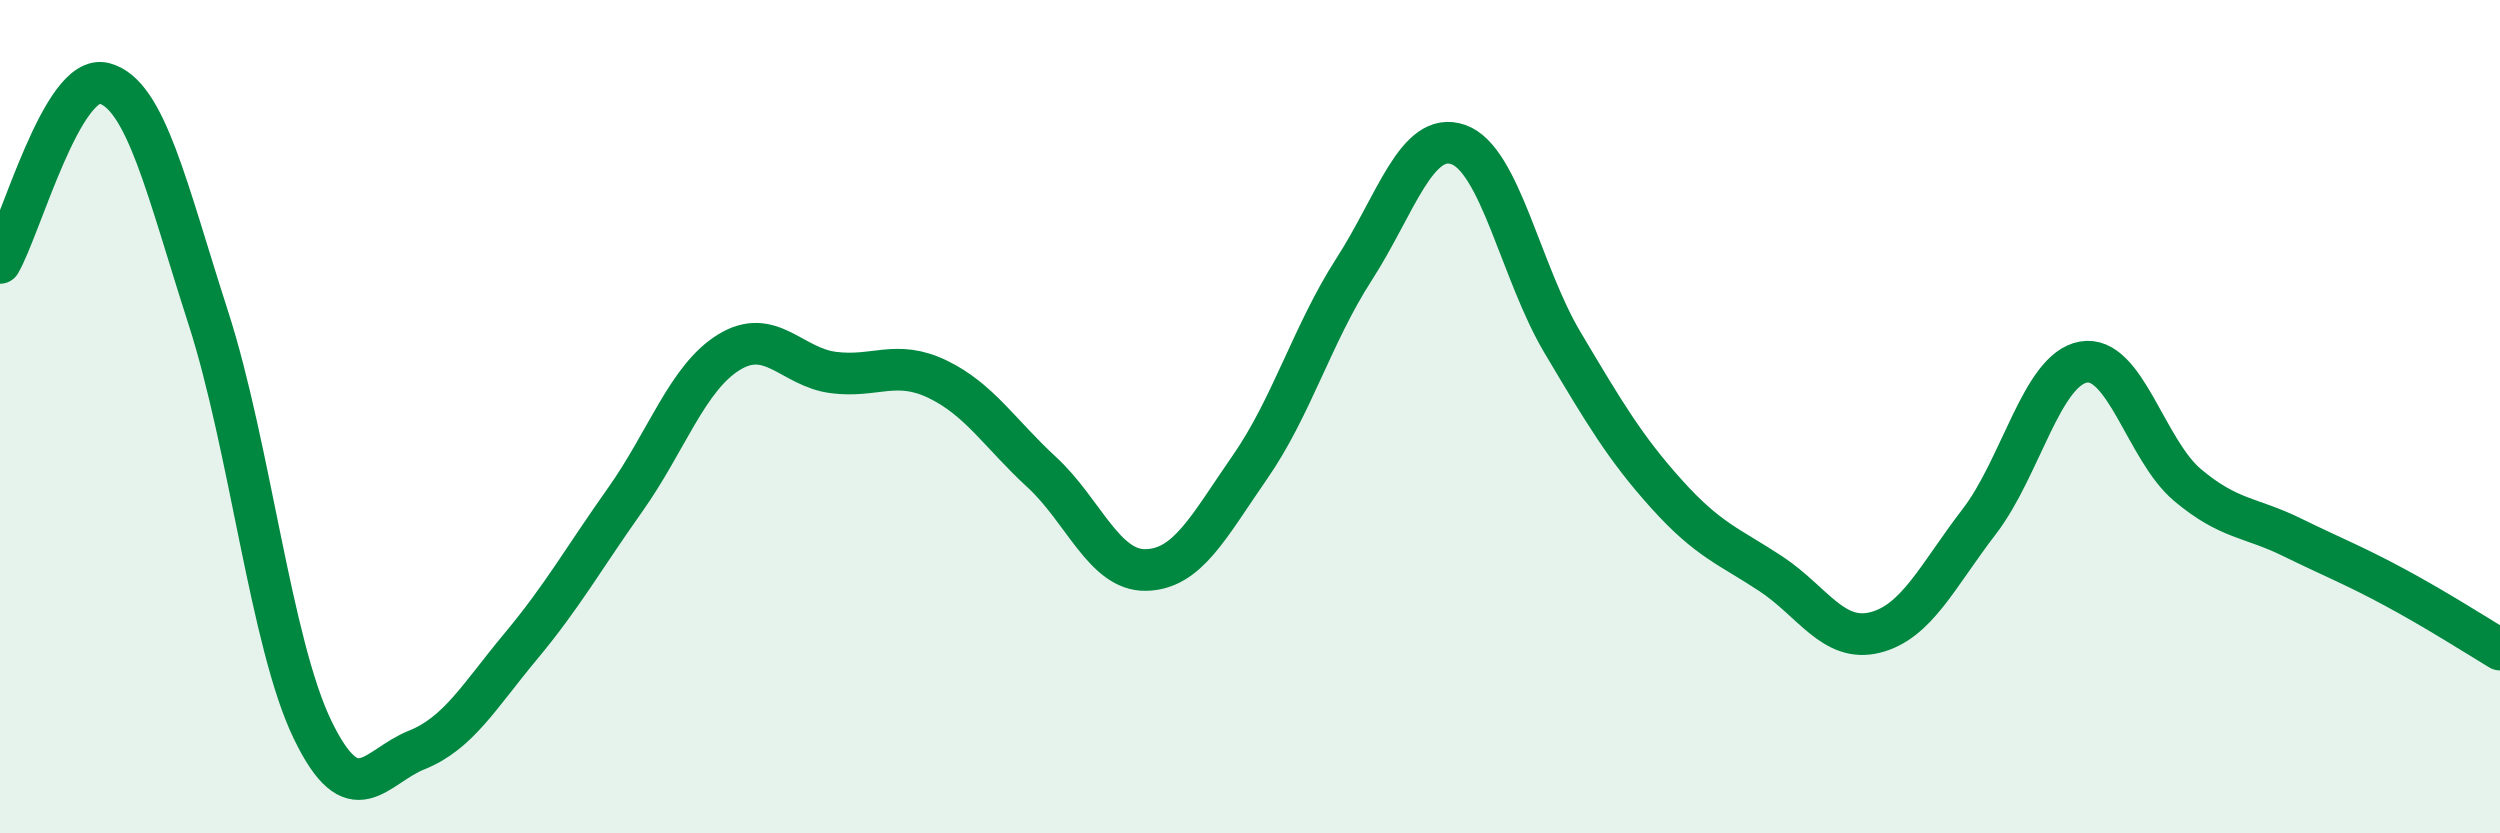 
    <svg width="60" height="20" viewBox="0 0 60 20" xmlns="http://www.w3.org/2000/svg">
      <path
        d="M 0,6.31 C 0.5,5.45 1.5,1.74 2.5,2 C 3.5,2.26 4,4.53 5,7.63 C 6,10.73 6.5,15.44 7.5,17.51 C 8.5,19.58 9,18.4 10,18 C 11,17.6 11.5,16.71 12.5,15.51 C 13.5,14.31 14,13.41 15,12 C 16,10.59 16.5,9.06 17.5,8.45 C 18.5,7.84 19,8.81 20,8.94 C 21,9.07 21.5,8.62 22.5,9.1 C 23.5,9.58 24,10.41 25,11.33 C 26,12.25 26.5,13.7 27.5,13.68 C 28.5,13.66 29,12.65 30,11.21 C 31,9.77 31.5,8.01 32.5,6.46 C 33.5,4.91 34,3.12 35,3.47 C 36,3.82 36.5,6.54 37.5,8.22 C 38.5,9.9 39,10.75 40,11.86 C 41,12.97 41.5,13.11 42.5,13.77 C 43.5,14.43 44,15.43 45,15.18 C 46,14.93 46.5,13.82 47.5,12.52 C 48.5,11.22 49,8.87 50,8.69 C 51,8.51 51.5,10.8 52.5,11.64 C 53.5,12.48 54,12.4 55,12.89 C 56,13.38 56.5,13.57 57.5,14.11 C 58.5,14.65 59.5,15.29 60,15.59L60 20L0 20Z"
        fill="#008740"
        opacity="0.1"
        stroke-linecap="round"
        stroke-linejoin="round"
      />
      <path
        d="M 0,6.31 C 0.5,5.45 1.5,1.74 2.5,2 C 3.5,2.26 4,4.53 5,7.63 C 6,10.73 6.5,15.44 7.5,17.51 C 8.5,19.58 9,18.4 10,18 C 11,17.6 11.5,16.71 12.5,15.51 C 13.5,14.31 14,13.41 15,12 C 16,10.59 16.5,9.06 17.5,8.45 C 18.5,7.84 19,8.81 20,8.94 C 21,9.07 21.5,8.62 22.5,9.1 C 23.5,9.58 24,10.41 25,11.33 C 26,12.25 26.5,13.7 27.5,13.68 C 28.5,13.66 29,12.65 30,11.21 C 31,9.77 31.5,8.01 32.5,6.46 C 33.5,4.91 34,3.12 35,3.47 C 36,3.82 36.5,6.54 37.5,8.22 C 38.5,9.9 39,10.75 40,11.86 C 41,12.97 41.5,13.11 42.5,13.77 C 43.5,14.43 44,15.43 45,15.18 C 46,14.93 46.5,13.82 47.5,12.52 C 48.5,11.22 49,8.87 50,8.69 C 51,8.51 51.5,10.8 52.5,11.64 C 53.5,12.48 54,12.4 55,12.89 C 56,13.38 56.5,13.57 57.5,14.11 C 58.5,14.65 59.5,15.29 60,15.59"
        stroke="#008740"
        stroke-width="1"
        fill="none"
        stroke-linecap="round"
        stroke-linejoin="round"
      />
    </svg>
  
